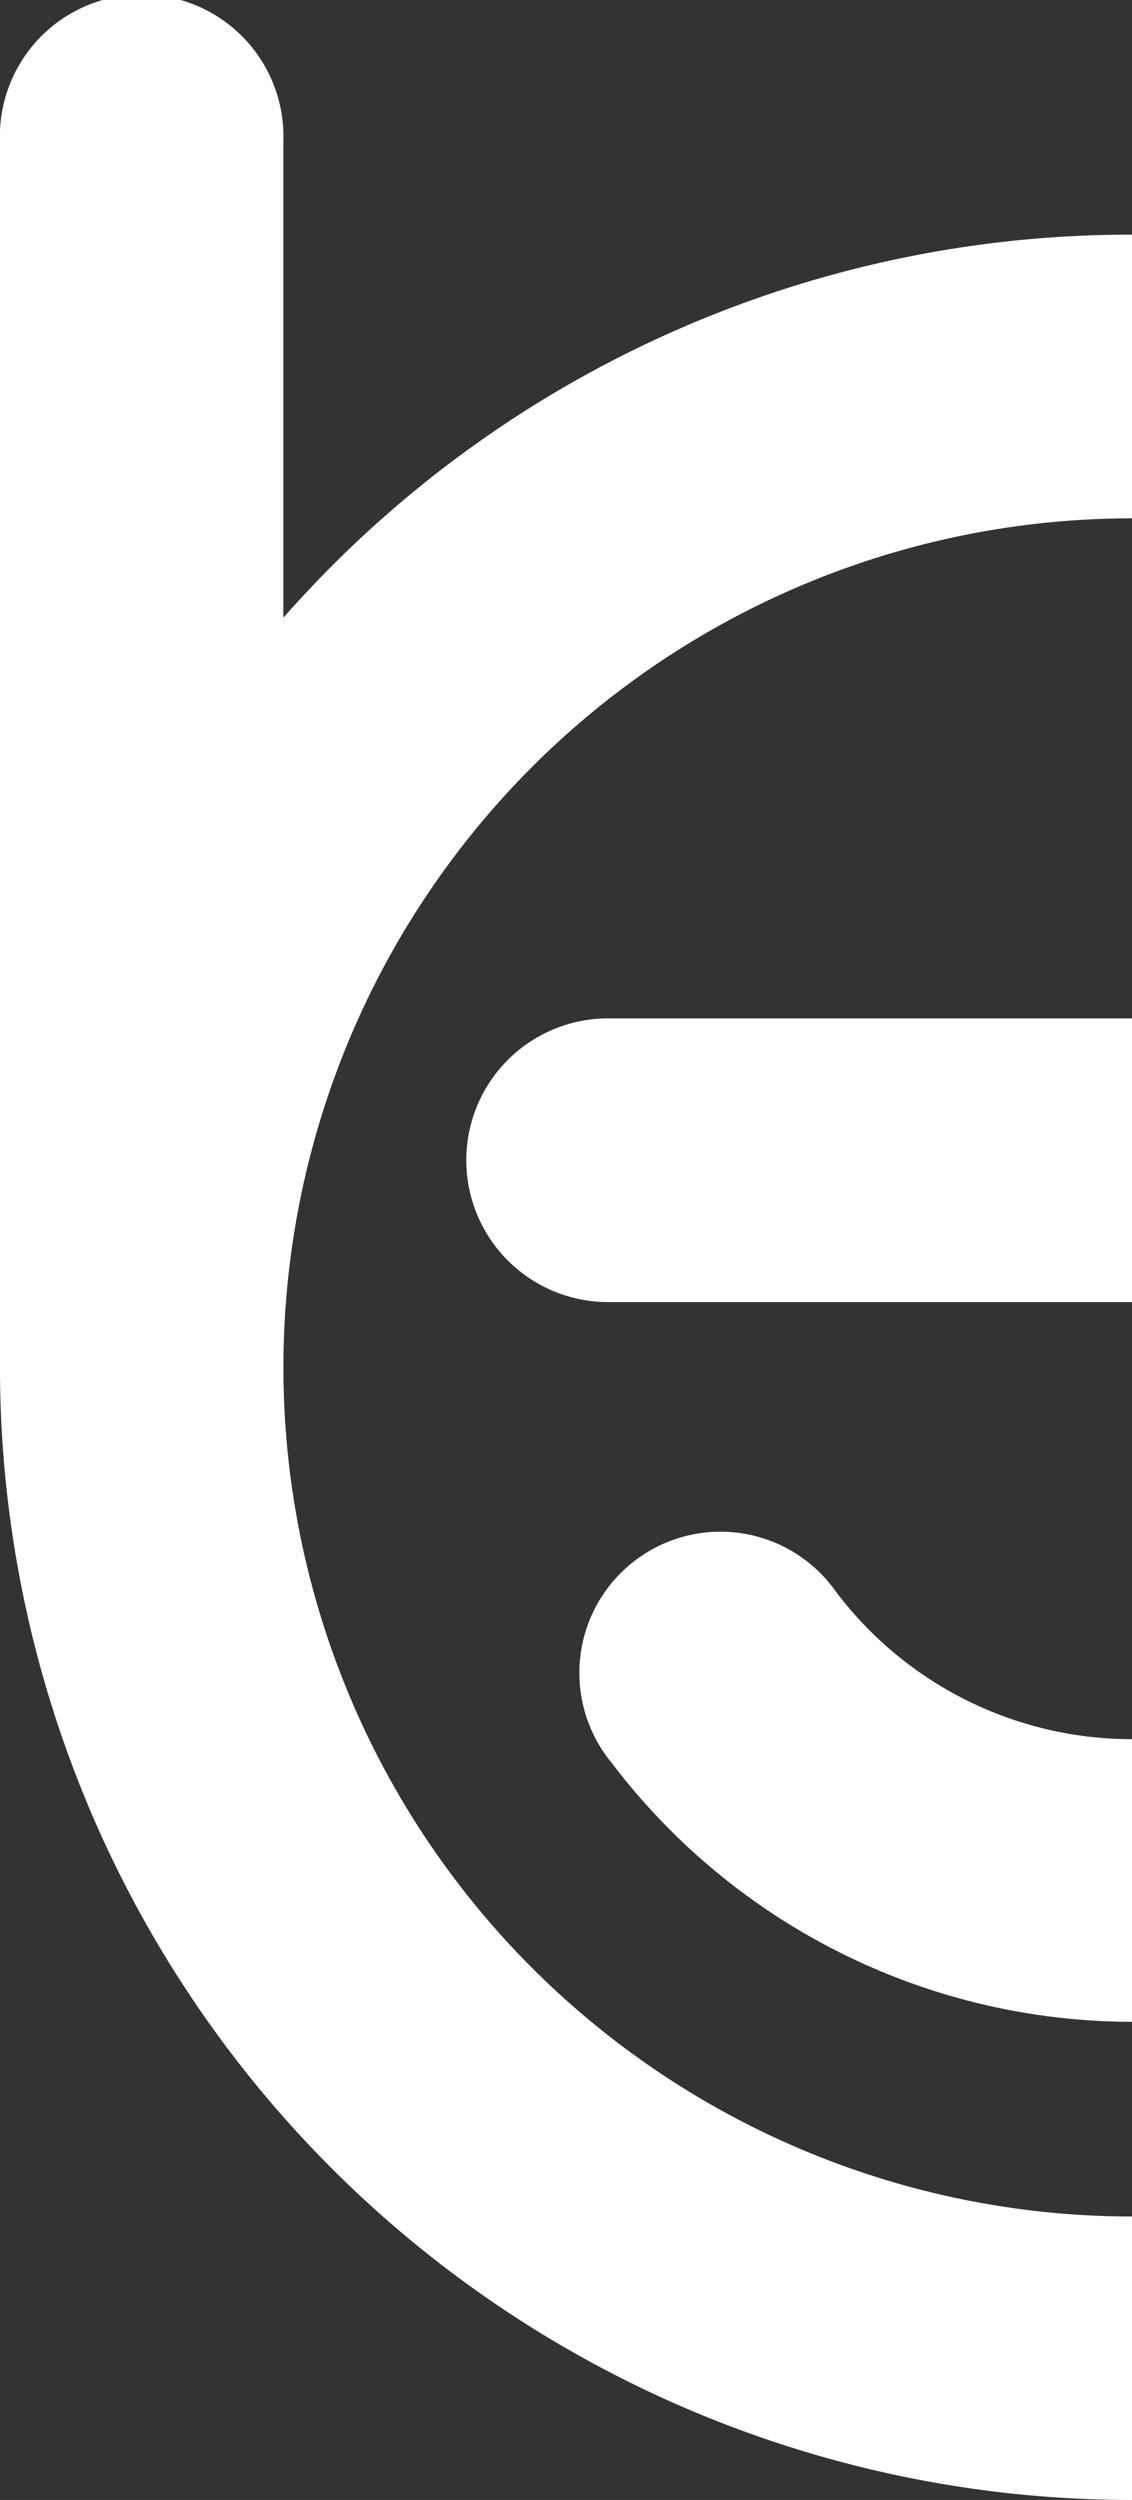 <?xml version="1.0" encoding="UTF-8"?> <svg xmlns="http://www.w3.org/2000/svg" viewBox="0 0 53.82 118.79"><rect x="0" y="0" width="53.82" height="118.79" fill="#333333" stroke="none"/> <defs> <style>.cls-1{fill:#fff;}</style> </defs> <title>Ресурс 2</title> <g id="Слой_2" data-name="Слой 2"> <g id="Слой_1-2" data-name="Слой 1"> <path class="cls-1" d="M53.82,96.07A31.1,31.1,0,0,1,29.07,83.75a6.71,6.71,0,1,1,10.68-8.11,17.63,17.63,0,0,0,14.07,7ZM28.91,61.87a6.74,6.74,0,0,1,0-13.48H53.82V61.87Zm24.91,56.92A53.82,53.82,0,0,1,0,65V6.74a6.74,6.74,0,1,1,13.47,0V29.35q1.11-1.25,2.29-2.44A53.65,53.65,0,0,1,53.82,11.15V24.63a40.34,40.34,0,1,0,0,80.69Z"></path> </g> </g> </svg> 